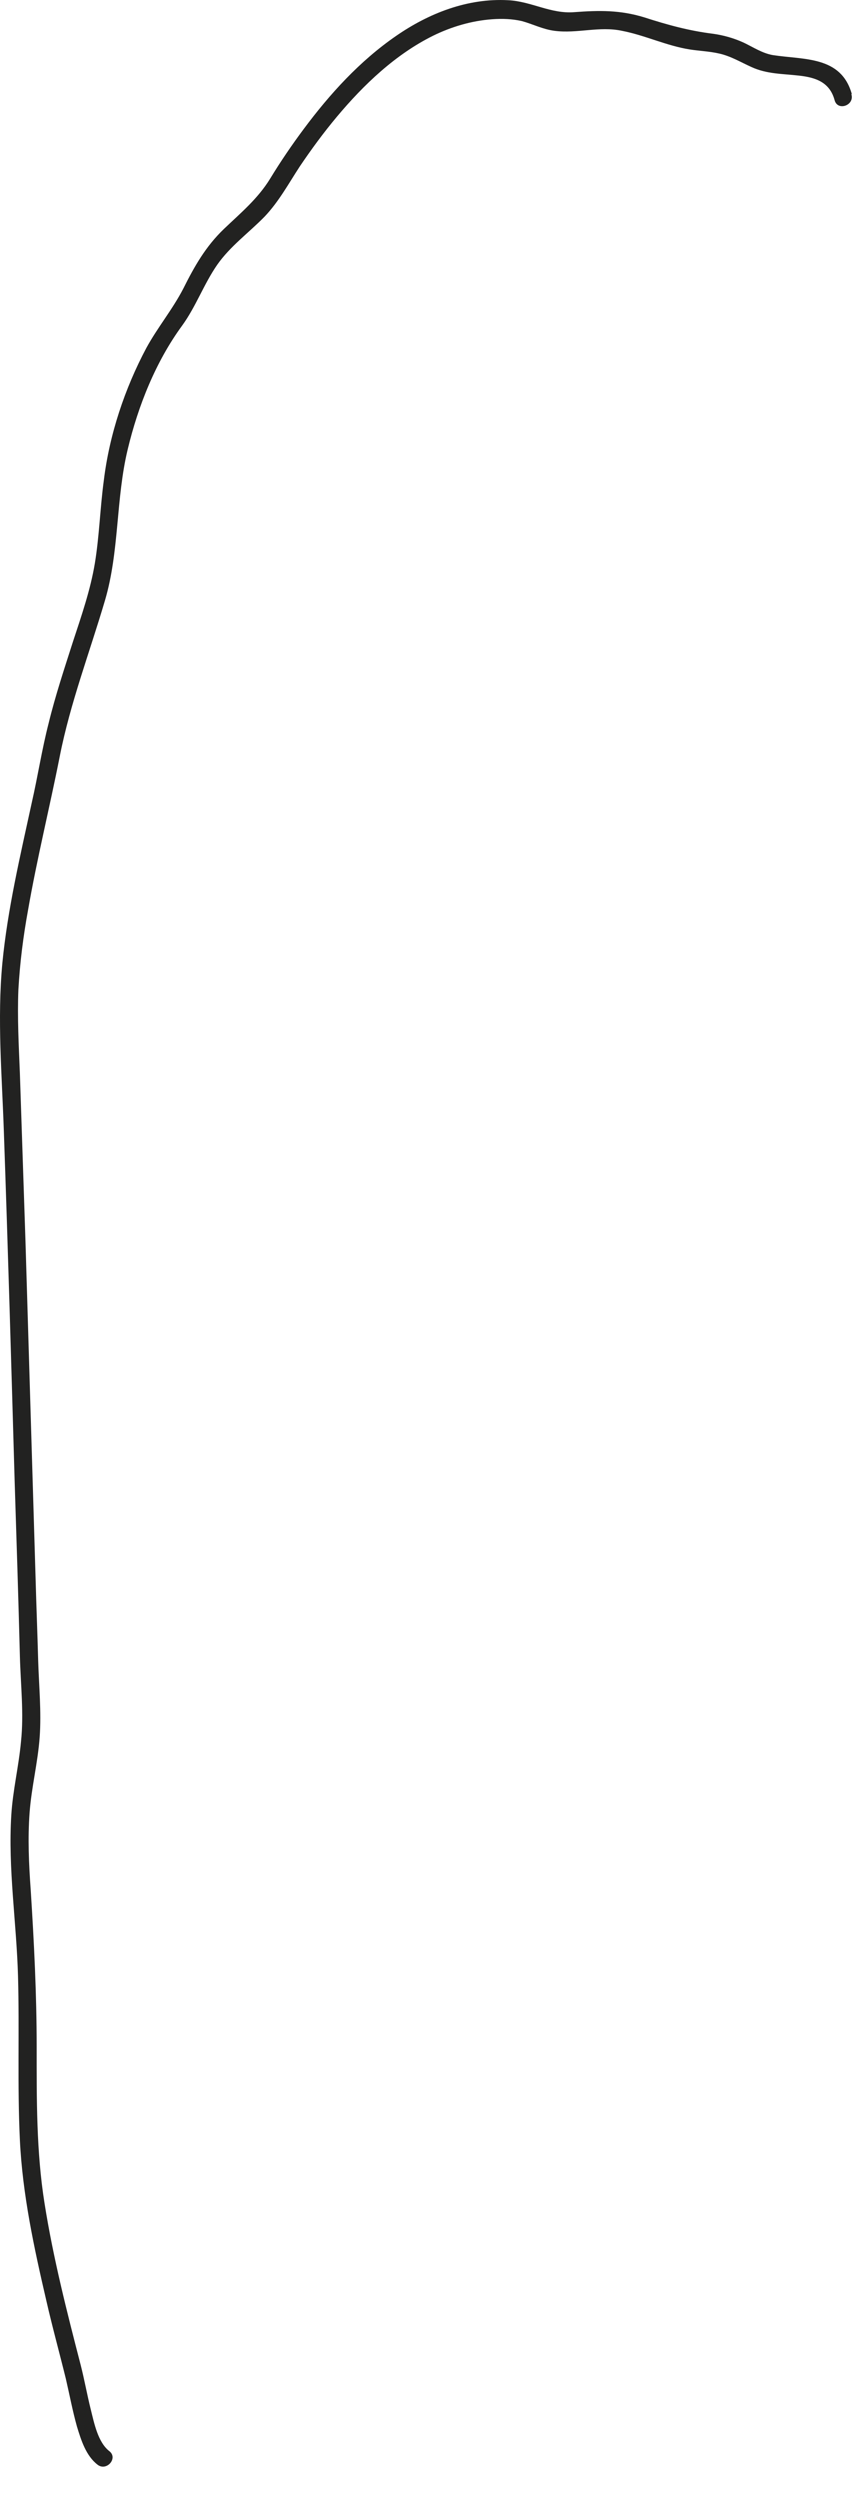 <?xml version="1.0" encoding="utf-8"?>
<svg xmlns="http://www.w3.org/2000/svg" fill="none" height="100%" overflow="visible" preserveAspectRatio="none" style="display: block;" viewBox="0 0 23 67" width="100%">
<path d="M22.833 2.516C22.543 1.496 21.553 1.606 20.713 1.476C20.433 1.426 20.193 1.266 19.943 1.146C19.683 1.026 19.403 0.946 19.123 0.906C18.473 0.826 17.893 0.666 17.273 0.466C16.623 0.266 16.063 0.276 15.393 0.326C14.763 0.376 14.243 0.036 13.623 0.006C12.533 -0.054 11.493 0.356 10.613 0.966C9.643 1.636 8.843 2.516 8.143 3.456C7.823 3.886 7.523 4.326 7.243 4.786C6.913 5.326 6.453 5.706 6.003 6.136C5.513 6.606 5.213 7.136 4.913 7.736C4.623 8.296 4.223 8.776 3.923 9.326C3.343 10.416 2.933 11.646 2.783 12.876C2.683 13.616 2.663 14.366 2.543 15.096C2.423 15.816 2.183 16.506 1.953 17.206C1.723 17.926 1.483 18.646 1.303 19.386C1.123 20.086 1.013 20.806 0.853 21.506C0.543 22.936 0.203 24.366 0.063 25.816C-0.077 27.316 0.053 28.826 0.103 30.316C0.213 33.446 0.303 36.576 0.393 39.706C0.443 41.266 0.493 42.826 0.533 44.386C0.553 45.146 0.643 45.926 0.563 46.676C0.503 47.336 0.343 47.986 0.303 48.646C0.213 50.086 0.443 51.526 0.483 52.966C0.523 54.426 0.463 55.896 0.533 57.356C0.603 58.816 0.913 60.246 1.243 61.666C1.403 62.366 1.593 63.056 1.763 63.746C1.863 64.176 1.943 64.606 2.063 65.036C2.173 65.396 2.303 65.816 2.613 66.056C2.853 66.246 3.173 65.886 2.933 65.696C2.623 65.456 2.523 64.936 2.433 64.576C2.333 64.176 2.263 63.776 2.163 63.386C1.793 61.956 1.423 60.506 1.193 59.046C0.973 57.666 0.983 56.256 0.983 54.856C0.983 53.446 0.913 52.056 0.823 50.646C0.773 49.956 0.743 49.266 0.793 48.586C0.843 47.906 1.013 47.246 1.063 46.566C1.113 45.876 1.043 45.176 1.023 44.496C1.003 43.756 0.973 43.006 0.953 42.266C0.863 39.266 0.773 36.266 0.683 33.266C0.633 31.766 0.583 30.266 0.533 28.766C0.503 28.016 0.463 27.276 0.493 26.526C0.533 25.806 0.623 25.096 0.753 24.386C0.993 23.006 1.333 21.636 1.603 20.266C1.883 18.846 2.403 17.486 2.813 16.096C3.203 14.776 3.103 13.376 3.423 12.046C3.703 10.876 4.173 9.696 4.883 8.726C5.253 8.216 5.463 7.616 5.823 7.096C6.173 6.596 6.673 6.236 7.093 5.806C7.473 5.406 7.733 4.926 8.033 4.466C8.343 4.006 8.673 3.556 9.033 3.126C9.753 2.266 10.603 1.456 11.613 0.956C12.103 0.716 12.643 0.556 13.193 0.516C13.463 0.496 13.733 0.506 13.993 0.566C14.283 0.646 14.553 0.786 14.863 0.826C15.473 0.906 16.063 0.696 16.673 0.826C17.293 0.946 17.863 1.226 18.493 1.326C18.753 1.366 19.023 1.376 19.283 1.436C19.593 1.506 19.853 1.666 20.143 1.796C20.553 1.986 20.973 1.976 21.413 2.026C21.873 2.076 22.243 2.206 22.373 2.686C22.453 2.986 22.913 2.826 22.823 2.526L22.833 2.516Z" fill="#222221" id="Vector"/>
</svg>